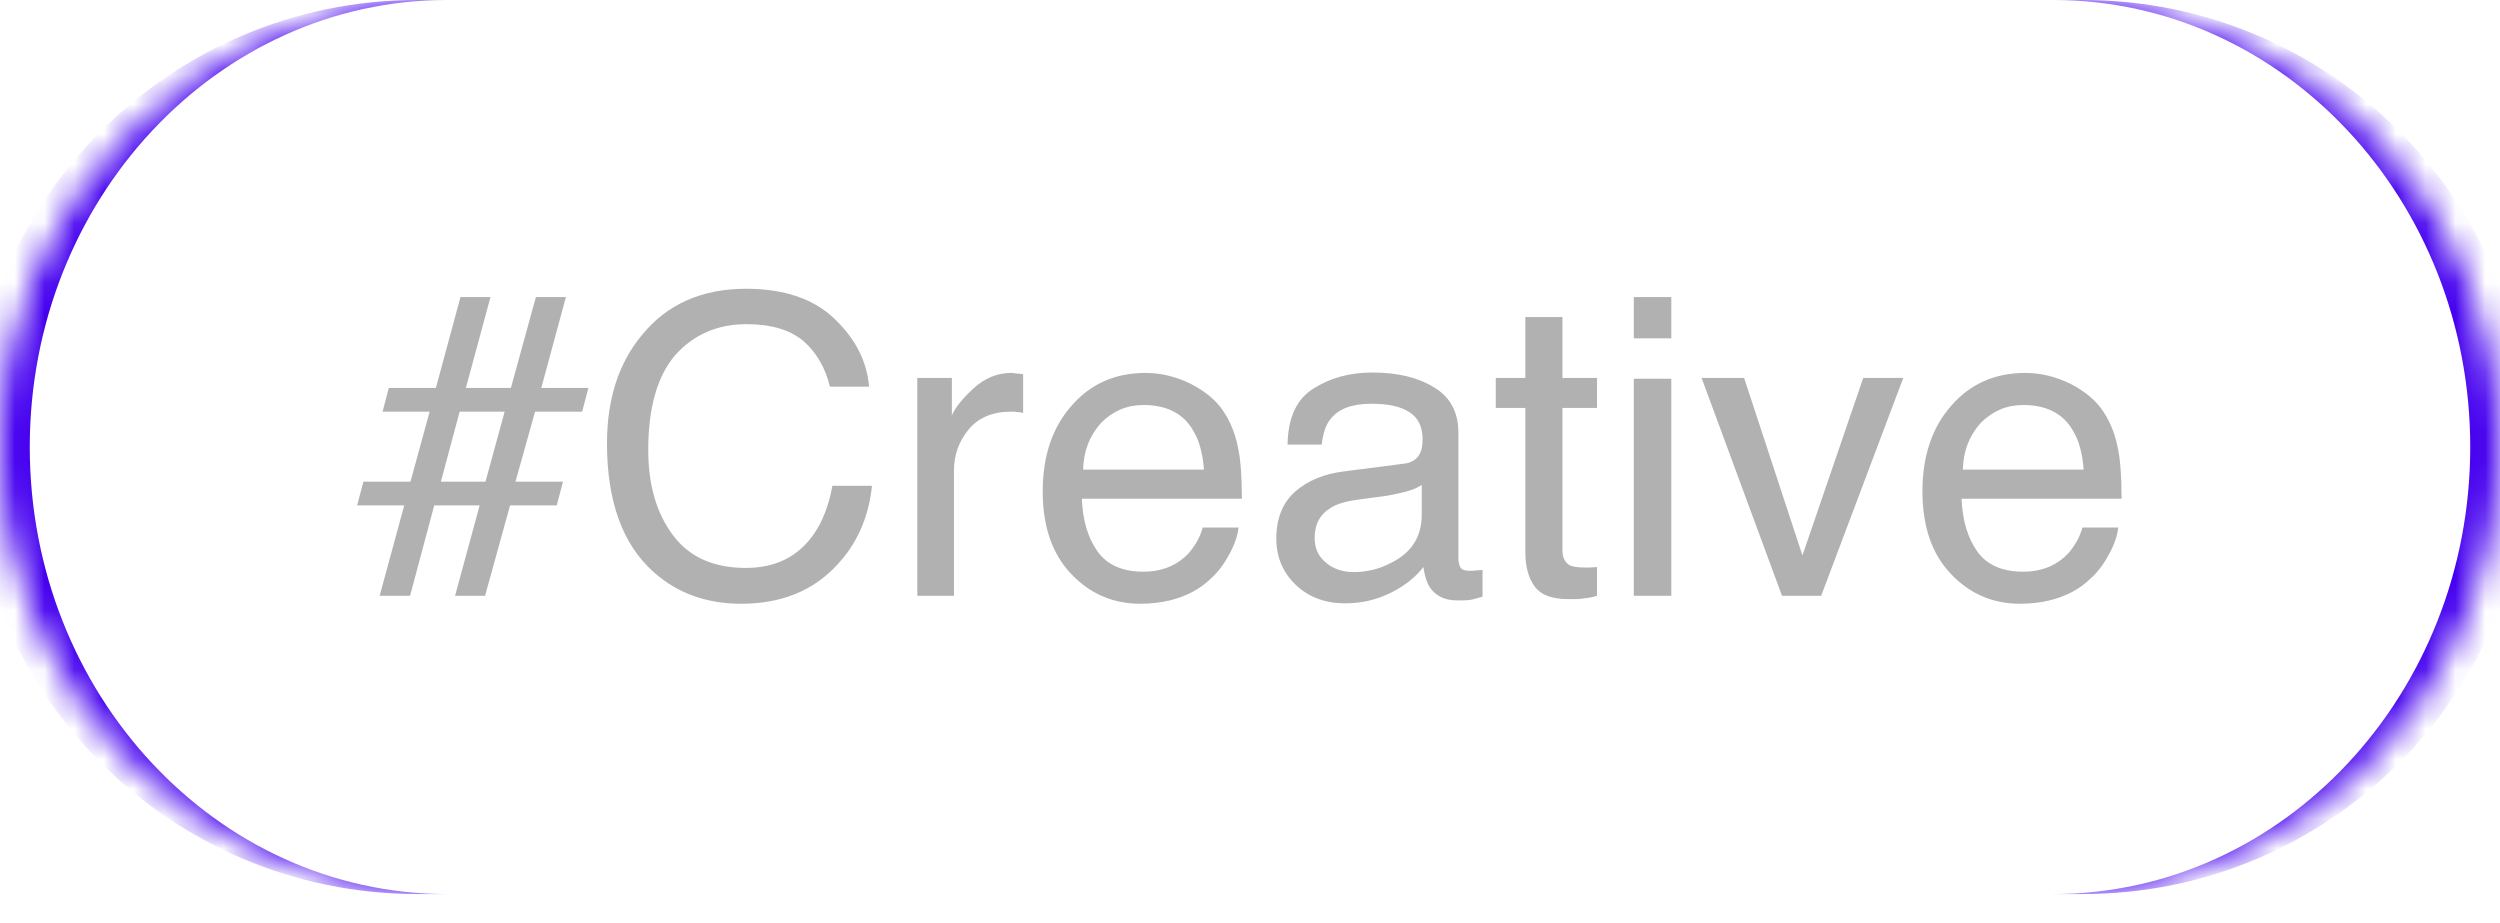 <?xml version="1.0" encoding="UTF-8"?> <svg xmlns="http://www.w3.org/2000/svg" width="84" height="31" viewBox="0 0 84 31" fill="none"><mask id="path-1-inside-1_197_521" fill="white"><path d="M0 15.02C0 6.725 6.725 0 15.02 0H68.98C77.275 0 84 6.725 84 15.02V15.02C84 23.315 77.275 30.04 68.98 30.04H15.02C6.725 30.04 0 23.315 0 15.02V15.02Z"></path></mask><path d="M0 0H84H0ZM84 30.04H0H84ZM14.02 30.04C5.725 30.04 -1 23.315 -1 15.02C-1 6.725 5.725 0 14.02 0H15.02C7.277 0 1 6.725 1 15.02C1 23.315 7.277 30.04 15.02 30.04H14.02ZM69.98 0C78.275 0 85 6.725 85 15.02C85 23.315 78.275 30.04 69.98 30.04H68.98C76.723 30.04 83 23.315 83 15.02C83 6.725 76.723 0 68.98 0H69.98Z" fill="#4500EF" mask="url(#path-1-inside-1_197_521)"></path><path d="M14.436 13.832H12.854L13.064 13.034H14.646L15.472 9.982H16.48L15.654 13.034H17.166L18.006 9.982H19.014L18.188 13.034H19.77L19.56 13.832H17.978L17.32 16.184H18.916L18.706 16.982H17.138L16.298 20.02H15.29L16.116 16.982H14.59L13.778 20.02H12.756L13.582 16.982H12L12.21 16.184H13.792L14.436 13.832ZM15.444 13.832L14.814 16.184H16.312L16.956 13.832H15.444ZM28.039 10.71C28.739 11.382 29.131 12.138 29.201 12.992H27.885C27.731 12.348 27.423 11.83 26.989 11.452C26.527 11.074 25.897 10.892 25.085 10.892C24.105 10.892 23.307 11.242 22.691 11.928C22.089 12.628 21.781 13.692 21.781 15.12C21.781 16.296 22.061 17.248 22.607 17.976C23.153 18.718 23.979 19.082 25.057 19.082C26.065 19.082 26.821 18.704 27.353 17.934C27.633 17.528 27.843 16.996 27.969 16.324H29.299C29.187 17.388 28.795 18.27 28.123 18.984C27.325 19.852 26.247 20.286 24.903 20.286C23.727 20.286 22.747 19.922 21.963 19.222C20.913 18.284 20.395 16.842 20.395 14.896C20.395 13.412 20.787 12.194 21.571 11.256C22.411 10.22 23.587 9.702 25.071 9.702C26.345 9.702 27.339 10.038 28.039 10.71ZM31.983 13.958C32.081 13.72 32.319 13.412 32.697 13.062C33.075 12.712 33.495 12.53 33.985 12.53C33.999 12.53 34.041 12.53 34.097 12.544L34.377 12.572V13.874C34.307 13.86 34.251 13.846 34.181 13.846C34.125 13.832 34.055 13.832 33.971 13.832C33.355 13.832 32.879 14.028 32.543 14.434C32.221 14.826 32.053 15.288 32.053 15.806V20.02H30.821V12.698H31.983V13.958ZM40.005 12.894C40.495 13.146 40.873 13.454 41.125 13.846C41.363 14.21 41.531 14.644 41.615 15.134C41.685 15.47 41.727 16.016 41.727 16.758H36.351C36.379 17.5 36.561 18.088 36.883 18.536C37.205 18.984 37.723 19.208 38.409 19.208C39.053 19.208 39.557 18.998 39.949 18.578C40.159 18.326 40.327 18.046 40.411 17.724H41.615C41.587 17.99 41.489 18.284 41.307 18.62C41.125 18.956 40.929 19.222 40.691 19.432C40.327 19.796 39.865 20.034 39.305 20.174C39.011 20.244 38.675 20.286 38.311 20.286C37.401 20.286 36.617 19.95 35.987 19.278C35.357 18.62 35.035 17.696 35.035 16.506C35.035 15.33 35.357 14.364 36.001 13.636C36.631 12.908 37.457 12.53 38.493 12.53C39.011 12.53 39.515 12.656 40.005 12.894ZM40.453 15.778C40.411 15.246 40.299 14.812 40.103 14.49C39.781 13.902 39.207 13.608 38.423 13.608C37.849 13.608 37.387 13.818 36.995 14.21C36.617 14.63 36.407 15.148 36.393 15.778H40.453ZM47.154 15.582C47.434 15.554 47.616 15.428 47.714 15.232C47.77 15.12 47.798 14.966 47.798 14.756C47.798 14.336 47.644 14.028 47.35 13.846C47.056 13.65 46.622 13.566 46.076 13.566C45.432 13.566 44.97 13.734 44.704 14.084C44.55 14.266 44.452 14.56 44.41 14.938H43.262C43.276 14.028 43.57 13.398 44.144 13.048C44.704 12.698 45.348 12.516 46.104 12.516C46.958 12.516 47.658 12.684 48.19 13.02C48.736 13.342 49.002 13.86 49.002 14.546V18.76C49.002 18.886 49.03 18.998 49.072 19.068C49.128 19.152 49.24 19.18 49.408 19.18C49.464 19.18 49.52 19.18 49.59 19.166C49.66 19.166 49.73 19.152 49.814 19.152V20.048C49.618 20.104 49.478 20.146 49.366 20.16C49.268 20.174 49.128 20.174 48.96 20.174C48.54 20.174 48.232 20.02 48.036 19.726C47.938 19.572 47.868 19.348 47.826 19.054C47.574 19.376 47.224 19.67 46.748 19.908C46.272 20.146 45.768 20.272 45.194 20.272C44.522 20.272 43.962 20.062 43.528 19.642C43.108 19.236 42.884 18.718 42.884 18.102C42.884 17.416 43.094 16.898 43.514 16.52C43.948 16.142 44.494 15.918 45.194 15.834L47.154 15.582ZM44.564 18.914C44.816 19.124 45.124 19.222 45.488 19.222C45.908 19.222 46.342 19.124 46.734 18.914C47.42 18.578 47.77 18.046 47.77 17.29V16.296C47.616 16.394 47.42 16.478 47.182 16.534C46.944 16.59 46.706 16.646 46.482 16.674L45.74 16.772C45.292 16.828 44.956 16.912 44.732 17.052C44.368 17.262 44.172 17.598 44.172 18.074C44.172 18.424 44.298 18.704 44.564 18.914ZM52.498 12.698H53.66V13.706H52.498V18.48C52.498 18.732 52.581 18.9 52.749 18.998C52.847 19.04 53.016 19.068 53.239 19.068H53.422C53.492 19.068 53.575 19.054 53.66 19.054V20.02C53.52 20.062 53.38 20.09 53.225 20.104C53.072 20.132 52.904 20.132 52.721 20.132C52.148 20.132 51.77 19.992 51.559 19.698C51.349 19.404 51.252 19.026 51.252 18.55V13.706H50.258V12.698H51.252V10.654H52.498V12.698ZM56.156 11.368H54.896V9.982H56.156V11.368ZM56.156 20.02H54.896V12.726H56.156V20.02ZM62.605 12.698H63.95L61.191 20.02H59.876L57.173 12.698H58.602L60.562 18.662L62.605 12.698ZM69.564 12.894C70.053 13.146 70.431 13.454 70.683 13.846C70.921 14.21 71.09 14.644 71.174 15.134C71.243 15.47 71.285 16.016 71.285 16.758H65.909C65.938 17.5 66.12 18.088 66.442 18.536C66.763 18.984 67.281 19.208 67.968 19.208C68.612 19.208 69.115 18.998 69.507 18.578C69.718 18.326 69.885 18.046 69.969 17.724H71.174C71.145 17.99 71.047 18.284 70.865 18.62C70.683 18.956 70.487 19.222 70.249 19.432C69.885 19.796 69.424 20.034 68.864 20.174C68.57 20.244 68.234 20.286 67.87 20.286C66.96 20.286 66.175 19.95 65.546 19.278C64.915 18.62 64.594 17.696 64.594 16.506C64.594 15.33 64.915 14.364 65.559 13.636C66.189 12.908 67.016 12.53 68.052 12.53C68.57 12.53 69.073 12.656 69.564 12.894ZM70.011 15.778C69.969 15.246 69.858 14.812 69.662 14.49C69.34 13.902 68.766 13.608 67.981 13.608C67.407 13.608 66.945 13.818 66.553 14.21C66.175 14.63 65.966 15.148 65.951 15.778H70.011Z" fill="#B1B1B1"></path></svg> 